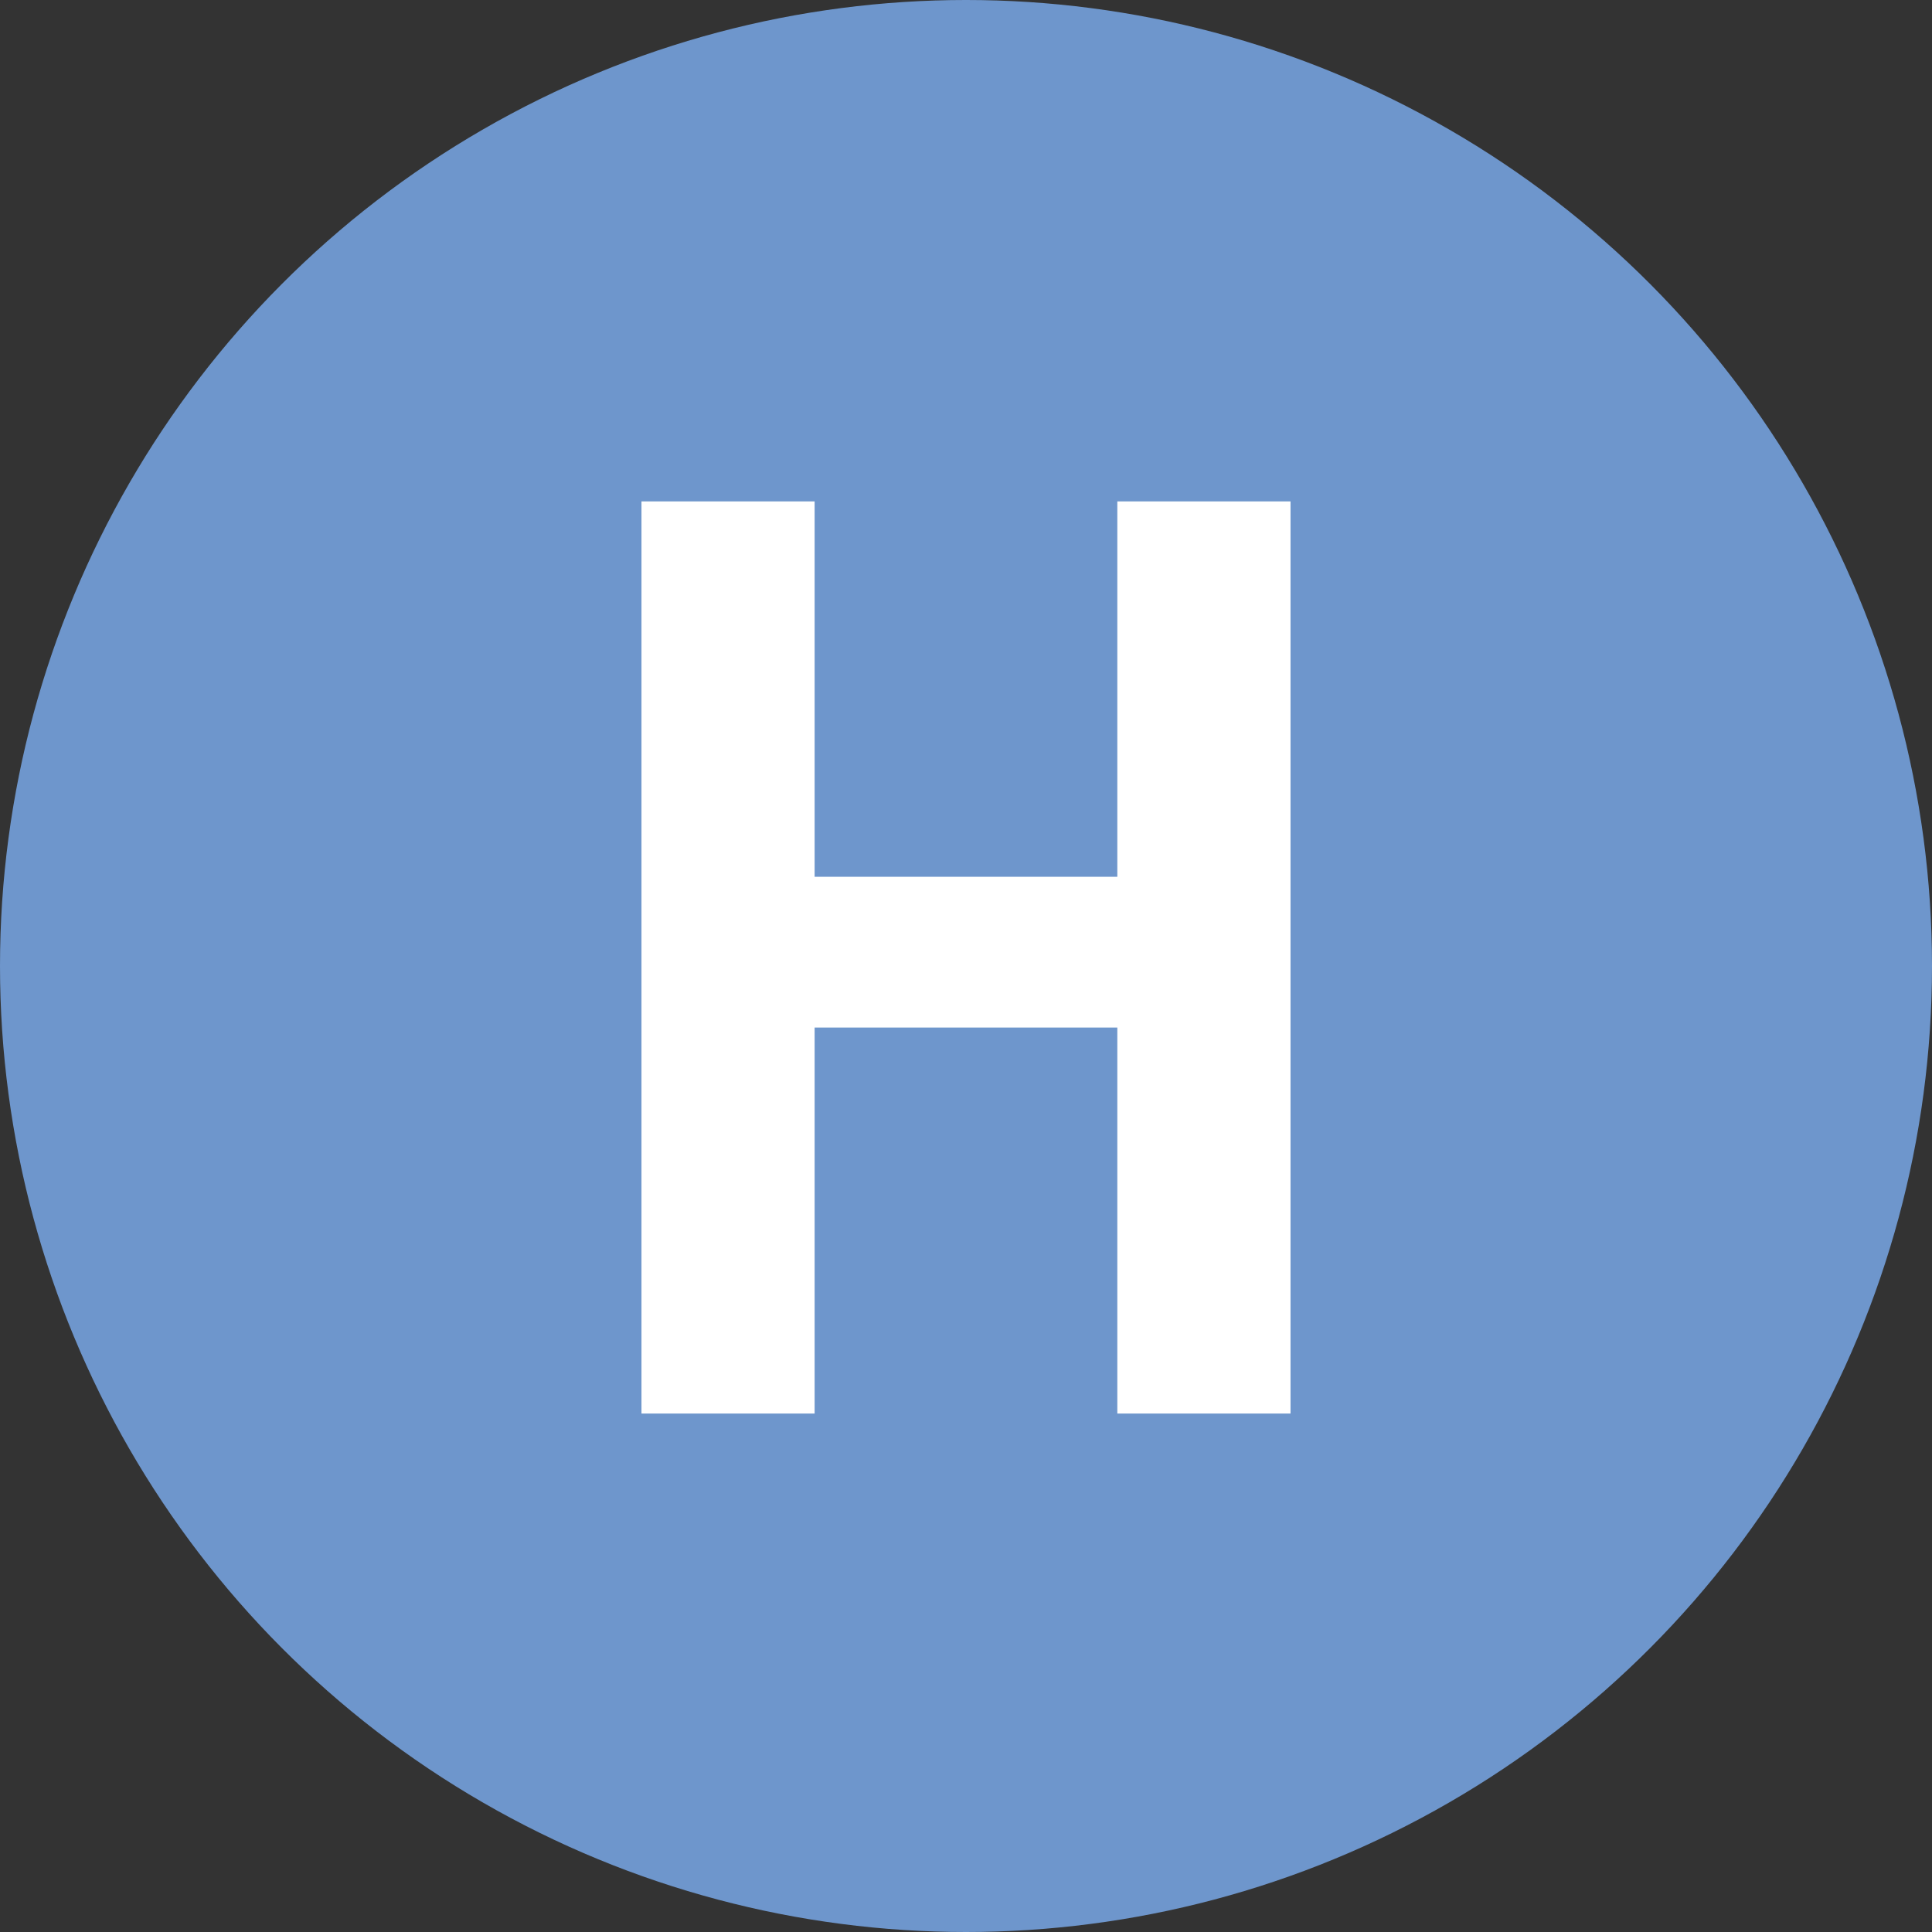 <?xml version="1.0" encoding="UTF-8"?><svg id="_レイヤー_2" xmlns="http://www.w3.org/2000/svg" viewBox="0 0 34 34"><rect x="0" y="0" width="34" height="34" fill="#333333" stroke="none"/><defs><style>.cls-1{fill:#fff;}.cls-2{fill:#6e96cc;}</style></defs><g id="txt"><circle class="cls-2" cx="17" cy="17" r="17"/><path class="cls-1" d="M22.711,8.824v16.052h-3.048v-6.793h-5.327v6.793h-3.047V8.824h3.047v6.606h5.327v-6.606h3.048Z"/></g></svg>